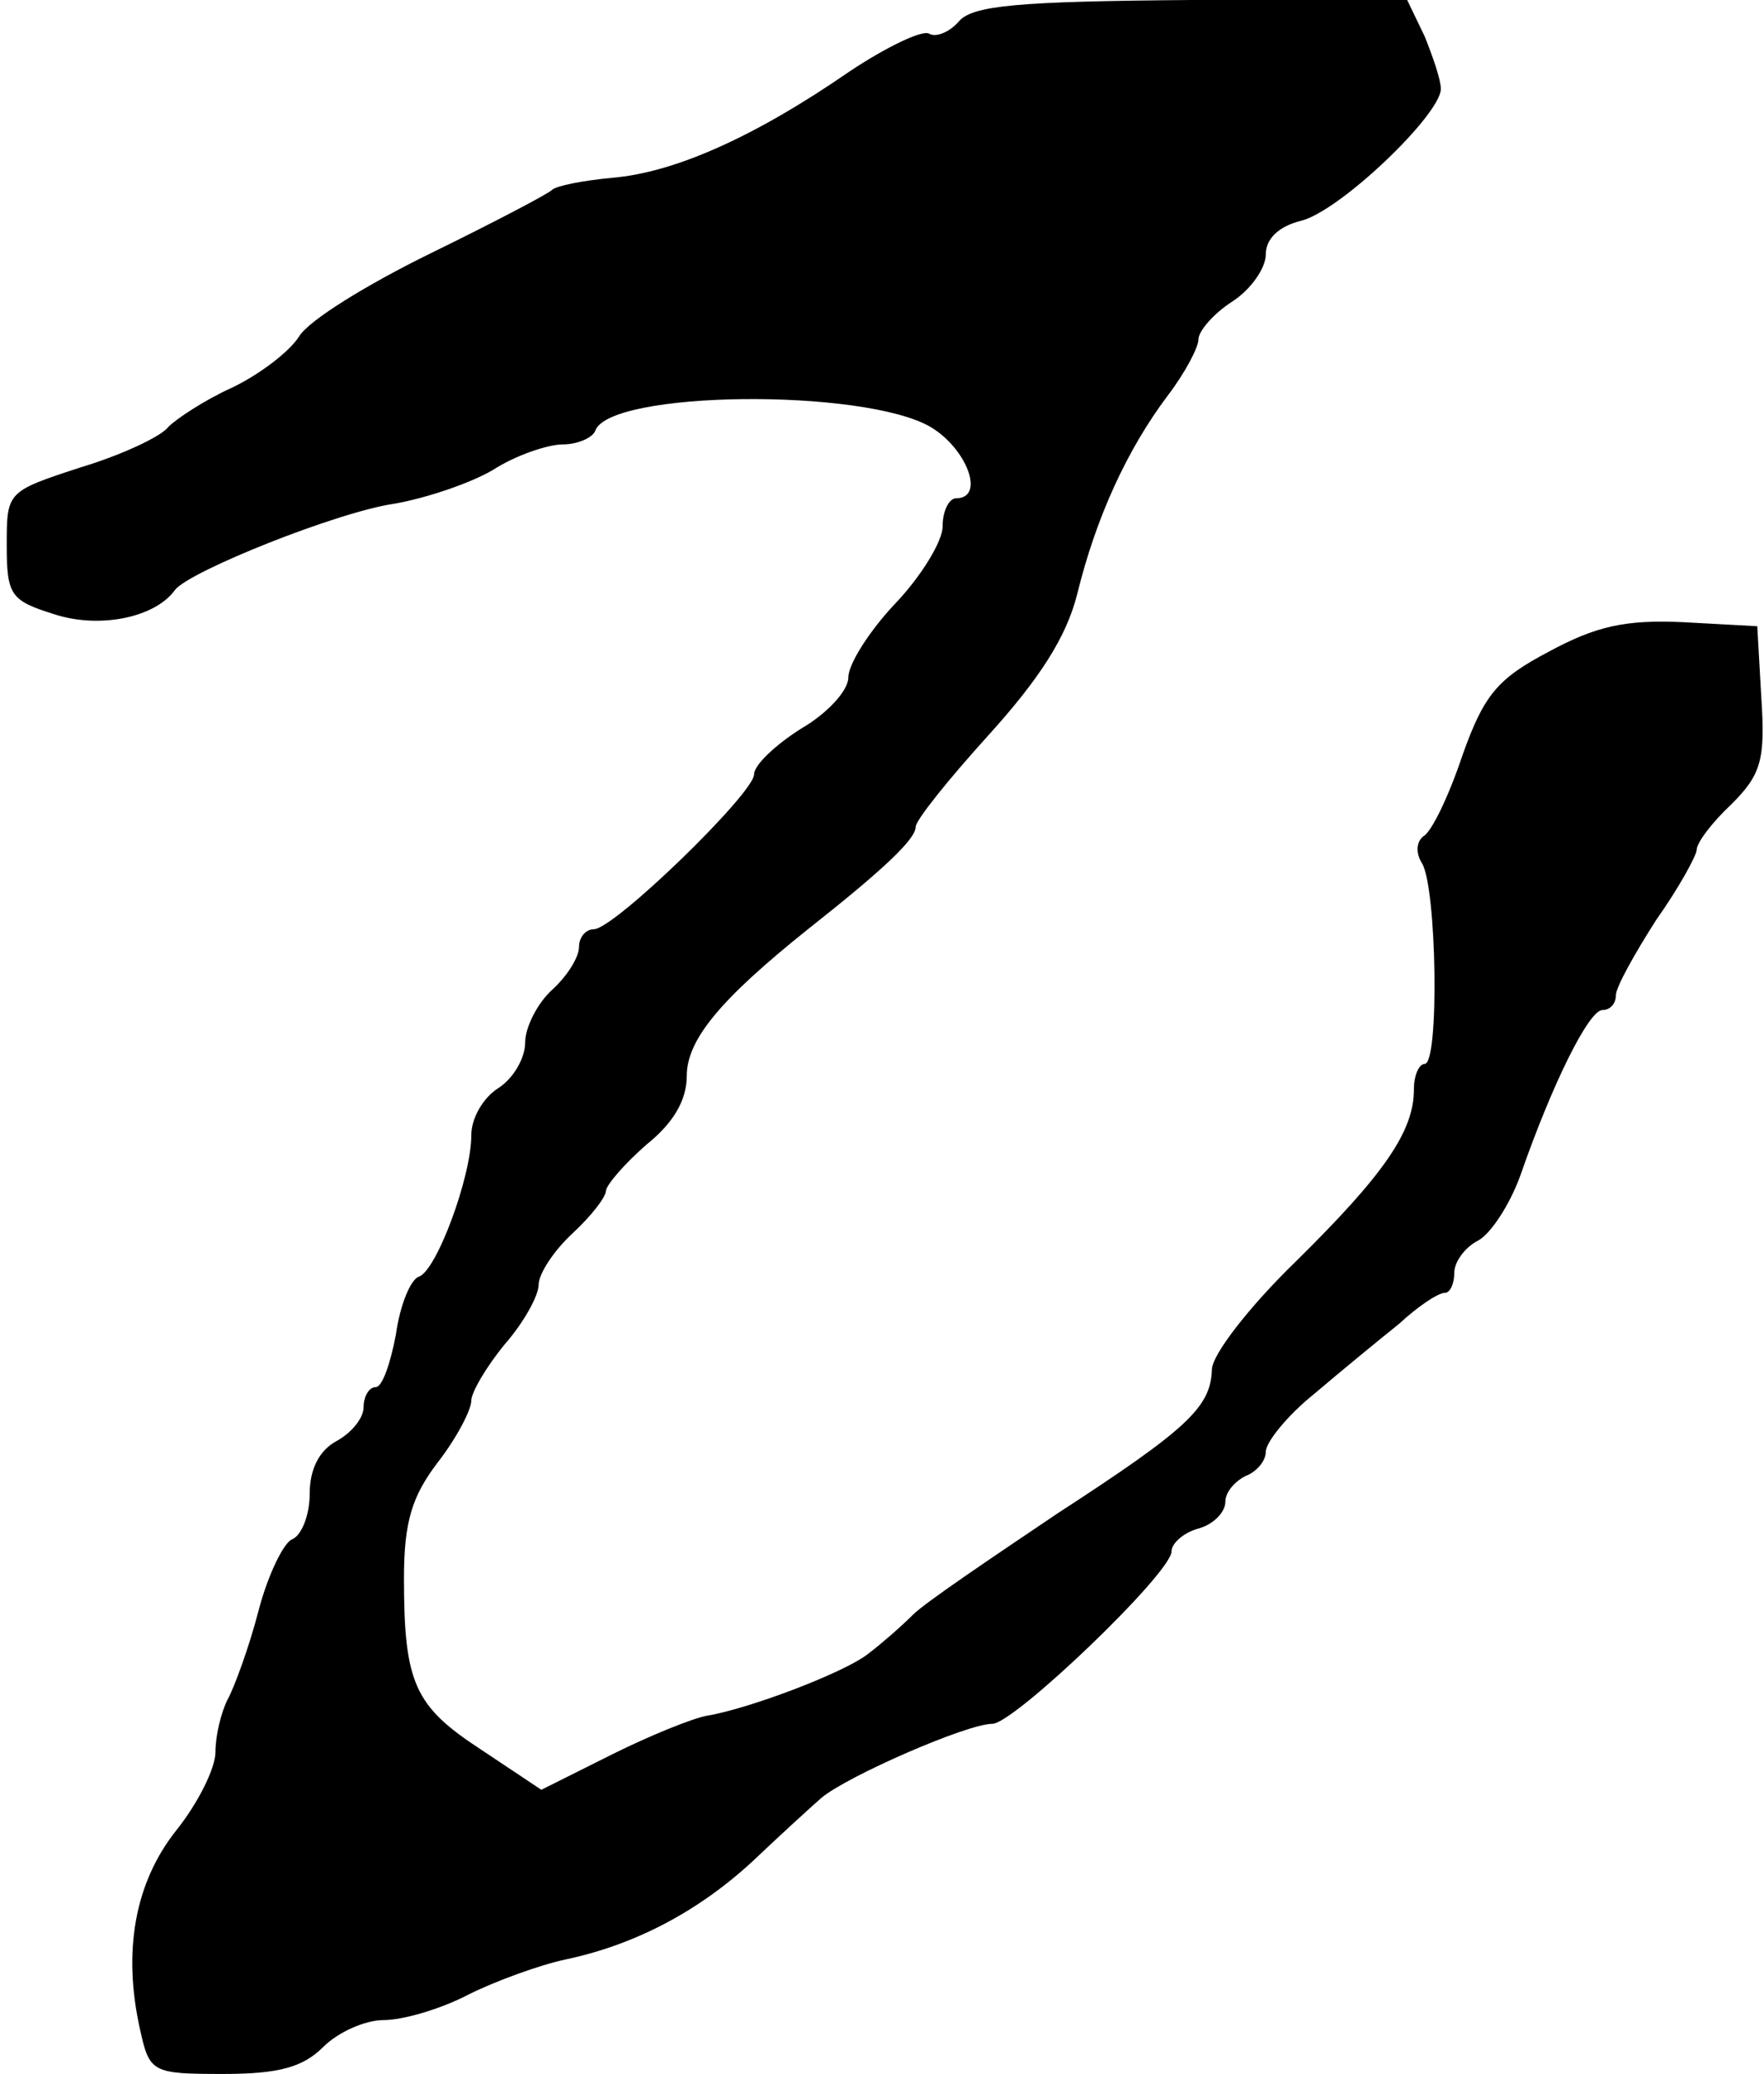 <?xml version="1.0" standalone="no"?>
<!DOCTYPE svg PUBLIC "-//W3C//DTD SVG 20010904//EN"
 "http://www.w3.org/TR/2001/REC-SVG-20010904/DTD/svg10.dtd">
<svg version="1.0" xmlns="http://www.w3.org/2000/svg"
 width="131pt" height="154pt" viewBox="0 0 131 154"
 preserveAspectRatio="xMidYMid meet">
<g transform="translate(0,154) scale(0.1,-0.1)"
fill="#000000" stroke="none">
<path d="M712 1524 c-7 -8 -17 -12 -22 -9 -5 3 -32 -10 -59 -28 -71 -49 -130
-75 -176 -79 -22 -2 -42 -6 -45 -9 -3 -3 -43 -24 -90 -47 -47 -23 -91 -50 -98
-62 -7 -11 -29 -28 -50 -38 -20 -9 -41 -23 -47 -29 -5 -7 -35 -21 -65 -30 -55
-18 -55 -18 -55 -58 0 -37 3 -41 35 -51 33 -11 75 -3 90 18 11 14 121 58 163
64 23 4 56 15 73 25 17 11 41 19 52 19 11 0 22 5 24 10 10 30 199 32 249 3 27
-16 41 -53 19 -53 -5 0 -10 -9 -10 -21 0 -11 -16 -37 -35 -57 -19 -20 -35 -45
-35 -55 0 -10 -16 -27 -35 -38 -19 -12 -35 -27 -35 -34 0 -14 -104 -115 -119
-115 -6 0 -11 -6 -11 -13 0 -8 -9 -22 -20 -32 -11 -10 -20 -28 -20 -39 0 -12
-9 -27 -20 -34 -11 -7 -20 -22 -20 -35 0 -31 -26 -101 -39 -105 -6 -2 -14 -21
-17 -43 -4 -21 -10 -39 -15 -39 -5 0 -9 -7 -9 -15 0 -8 -9 -19 -20 -25 -13 -7
-20 -21 -20 -39 0 -16 -6 -31 -13 -34 -6 -2 -18 -26 -25 -53 -7 -27 -18 -57
-23 -66 -5 -10 -9 -27 -9 -39 0 -12 -13 -38 -29 -58 -31 -39 -40 -90 -27 -148
7 -32 9 -33 62 -33 41 0 59 5 74 20 11 11 31 20 45 20 14 0 42 8 63 19 20 10
53 22 72 26 52 11 99 36 139 73 20 19 43 40 51 47 19 16 108 55 127 55 16 0
133 112 133 128 0 6 9 14 20 17 11 3 20 12 20 20 0 7 7 15 15 19 8 3 15 11 15
18 0 7 16 27 36 43 20 17 48 40 63 52 14 13 29 23 34 23 4 0 7 7 7 15 0 8 8
19 18 24 9 5 23 26 31 48 24 69 51 123 61 123 6 0 10 5 10 11 0 6 14 31 30 56
17 24 30 48 30 52 0 5 11 20 26 34 22 22 25 33 22 79 l-3 53 -55 3 c-43 2 -65
-3 -100 -22 -38 -20 -48 -32 -64 -77 -10 -30 -23 -57 -29 -60 -5 -4 -6 -12 -1
-20 11 -18 13 -149 2 -149 -4 0 -8 -8 -8 -19 0 -31 -22 -63 -88 -128 -34 -33
-62 -69 -62 -80 -1 -28 -18 -44 -115 -107 -49 -33 -98 -66 -107 -75 -9 -9 -24
-22 -32 -28 -16 -14 -90 -42 -121 -47 -11 -2 -43 -15 -71 -29 l-52 -26 -45 30
c-49 32 -57 49 -57 127 0 42 6 61 25 86 14 18 25 39 25 46 0 6 11 25 25 42 14
16 25 36 25 44 0 8 11 25 25 38 14 13 25 27 25 32 1 5 14 20 30 34 20 16 30
33 30 51 0 27 25 57 90 109 57 45 80 67 80 76 0 5 25 36 54 68 38 42 58 73 66
105 14 57 37 107 67 147 13 17 23 36 23 42 0 6 11 19 25 28 14 9 25 25 25 35
0 12 10 21 26 25 29 7 104 79 104 98 0 7 -6 24 -12 39 l-13 27 -160 0 c-129
-1 -163 -4 -173 -16z"/>
</g>
</svg>
